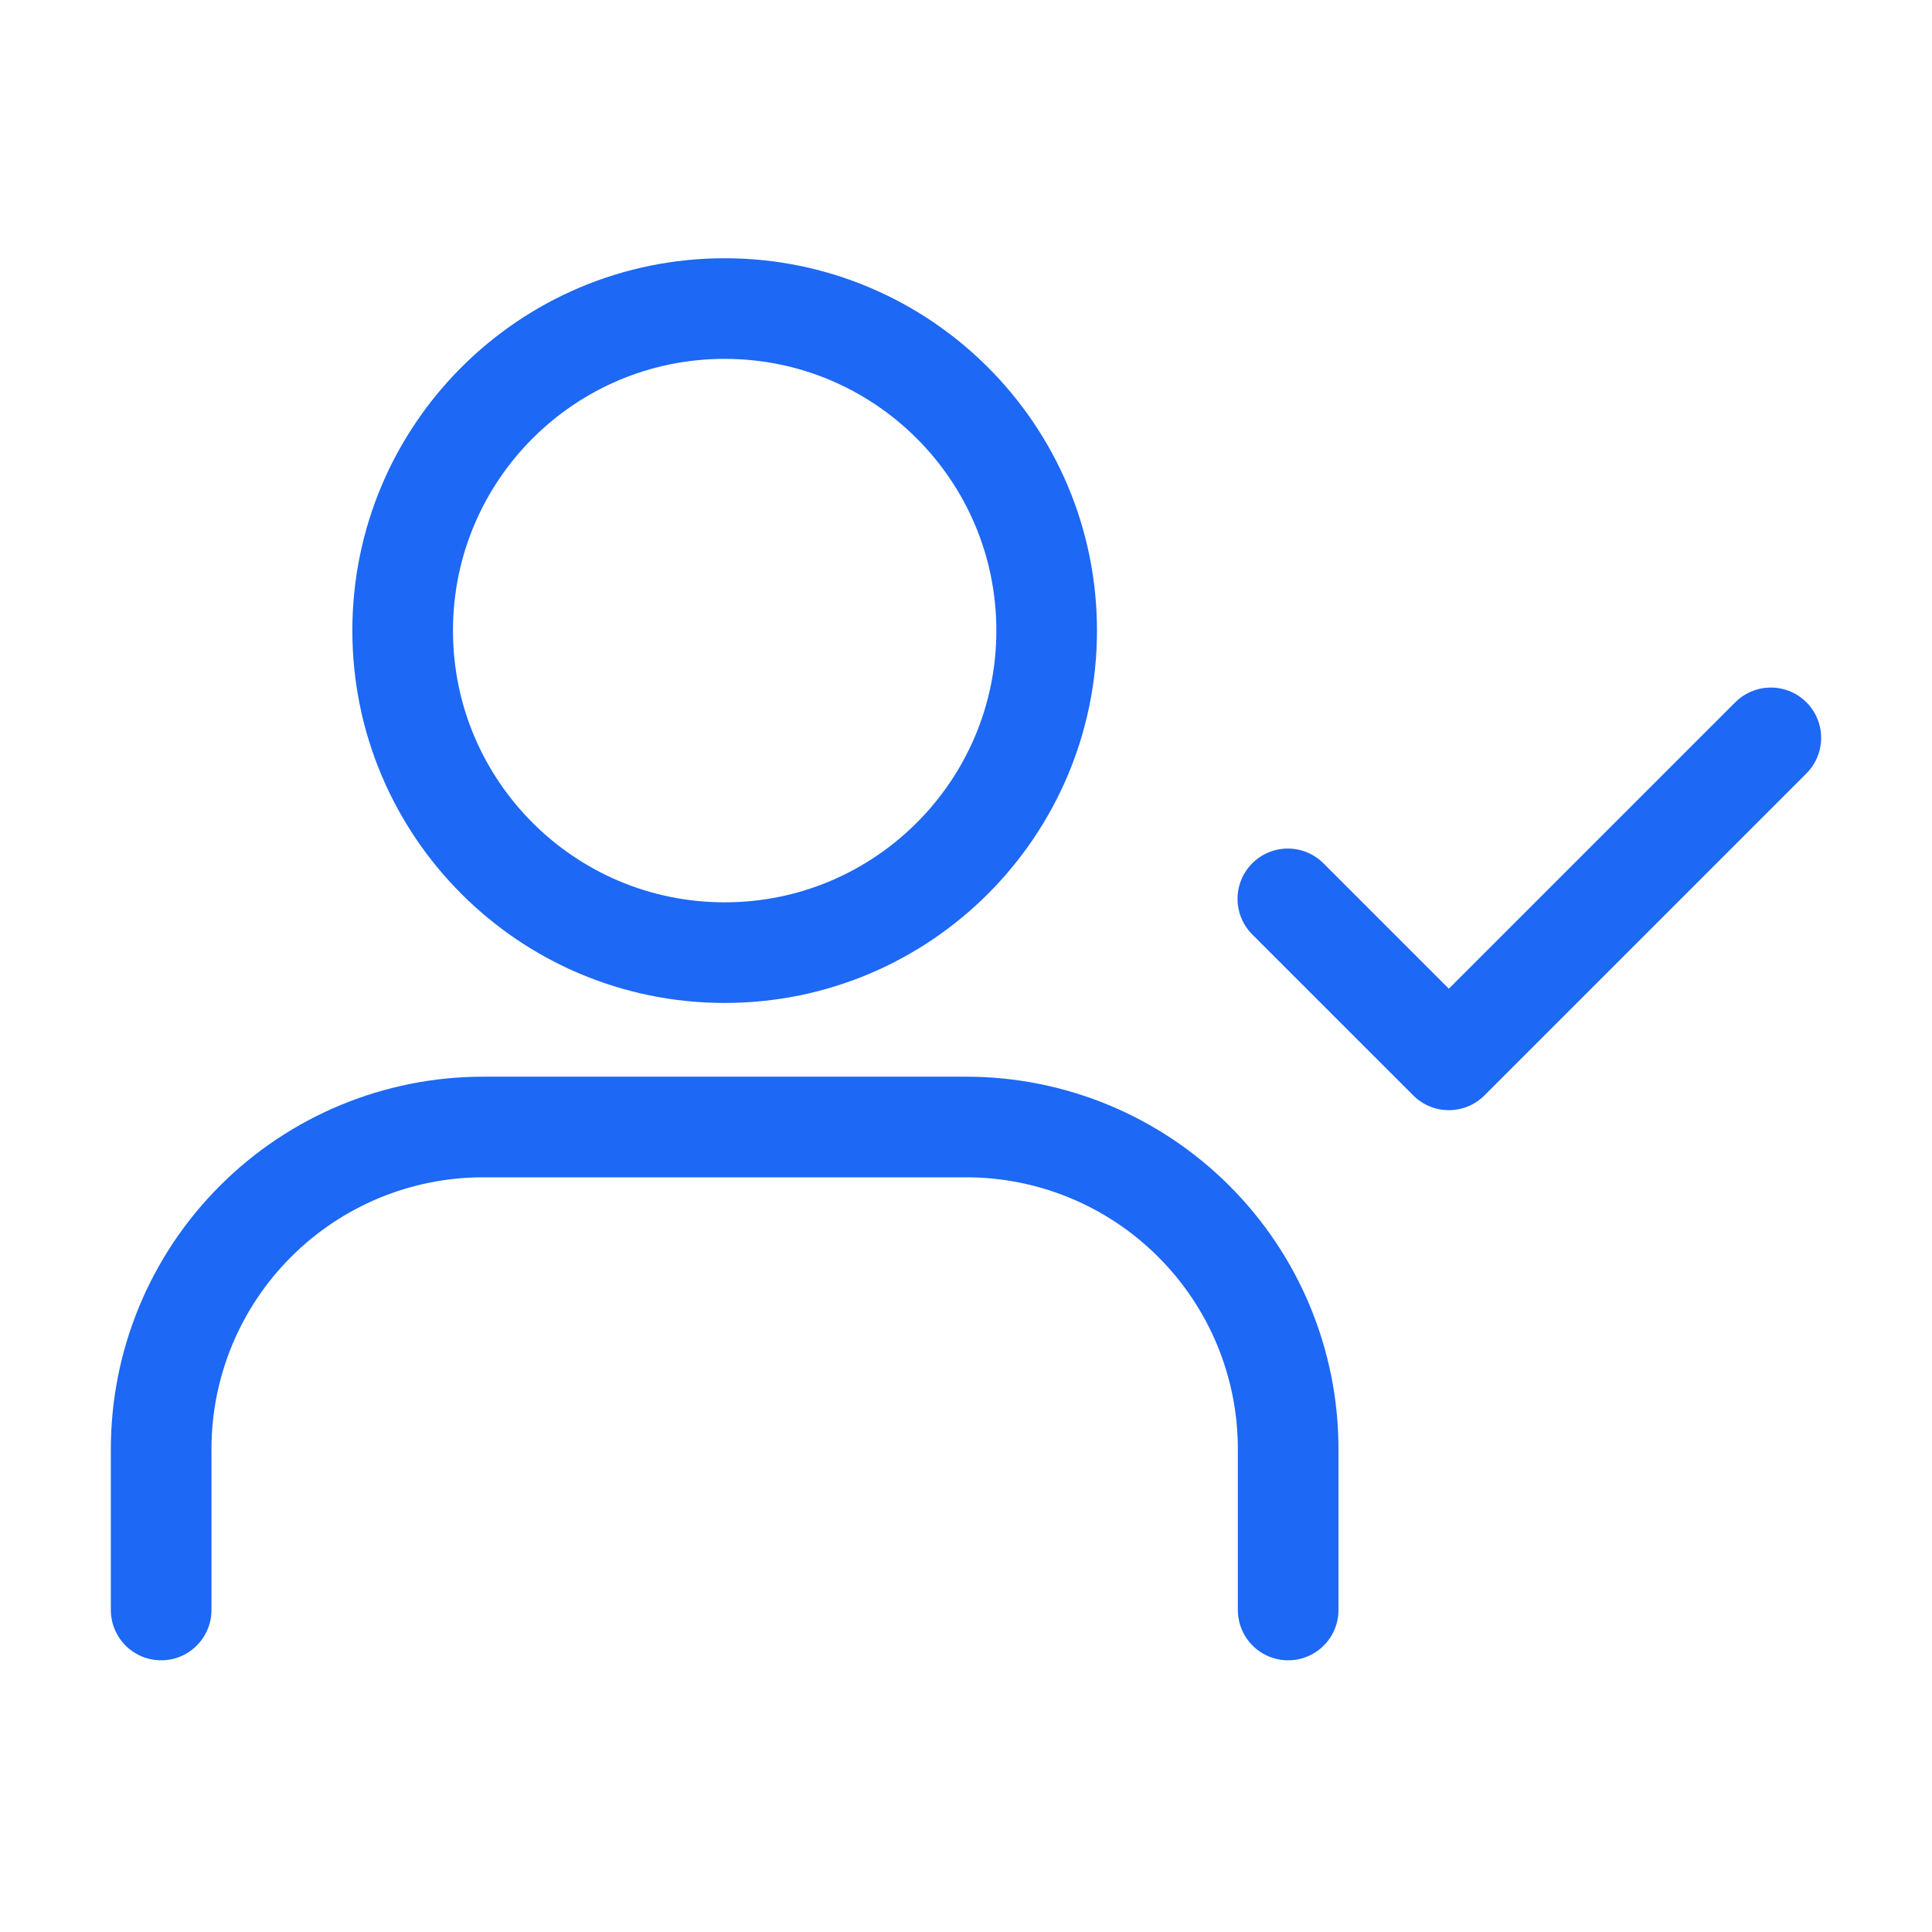 <svg width="24" height="24" viewBox="0 0 24 24" fill="none" xmlns="http://www.w3.org/2000/svg">
<path d="M15.998 11.166L17.998 13.166L21.998 9.166" stroke="#1D68F4" stroke-width="1.25" stroke-linecap="round" stroke-linejoin="round"/>
<path d="M16.002 20V18C16.002 16.939 15.581 15.922 14.83 15.172C14.08 14.421 13.063 14 12.002 14H6.002C4.941 14 3.924 14.421 3.174 15.172C2.423 15.922 2.002 16.939 2.002 18V20" stroke="#1D68F4" stroke-width="1.25" stroke-linecap="round" stroke-linejoin="round"/>
<path d="M9.002 11.834C11.211 11.834 13.002 10.043 13.002 7.833C13.002 5.624 11.211 3.833 9.002 3.833C6.793 3.833 5.002 5.624 5.002 7.833C5.002 10.043 6.793 11.834 9.002 11.834Z" stroke="#1D68F4" stroke-width="1.25" stroke-linecap="round" stroke-linejoin="round"/>
</svg>
